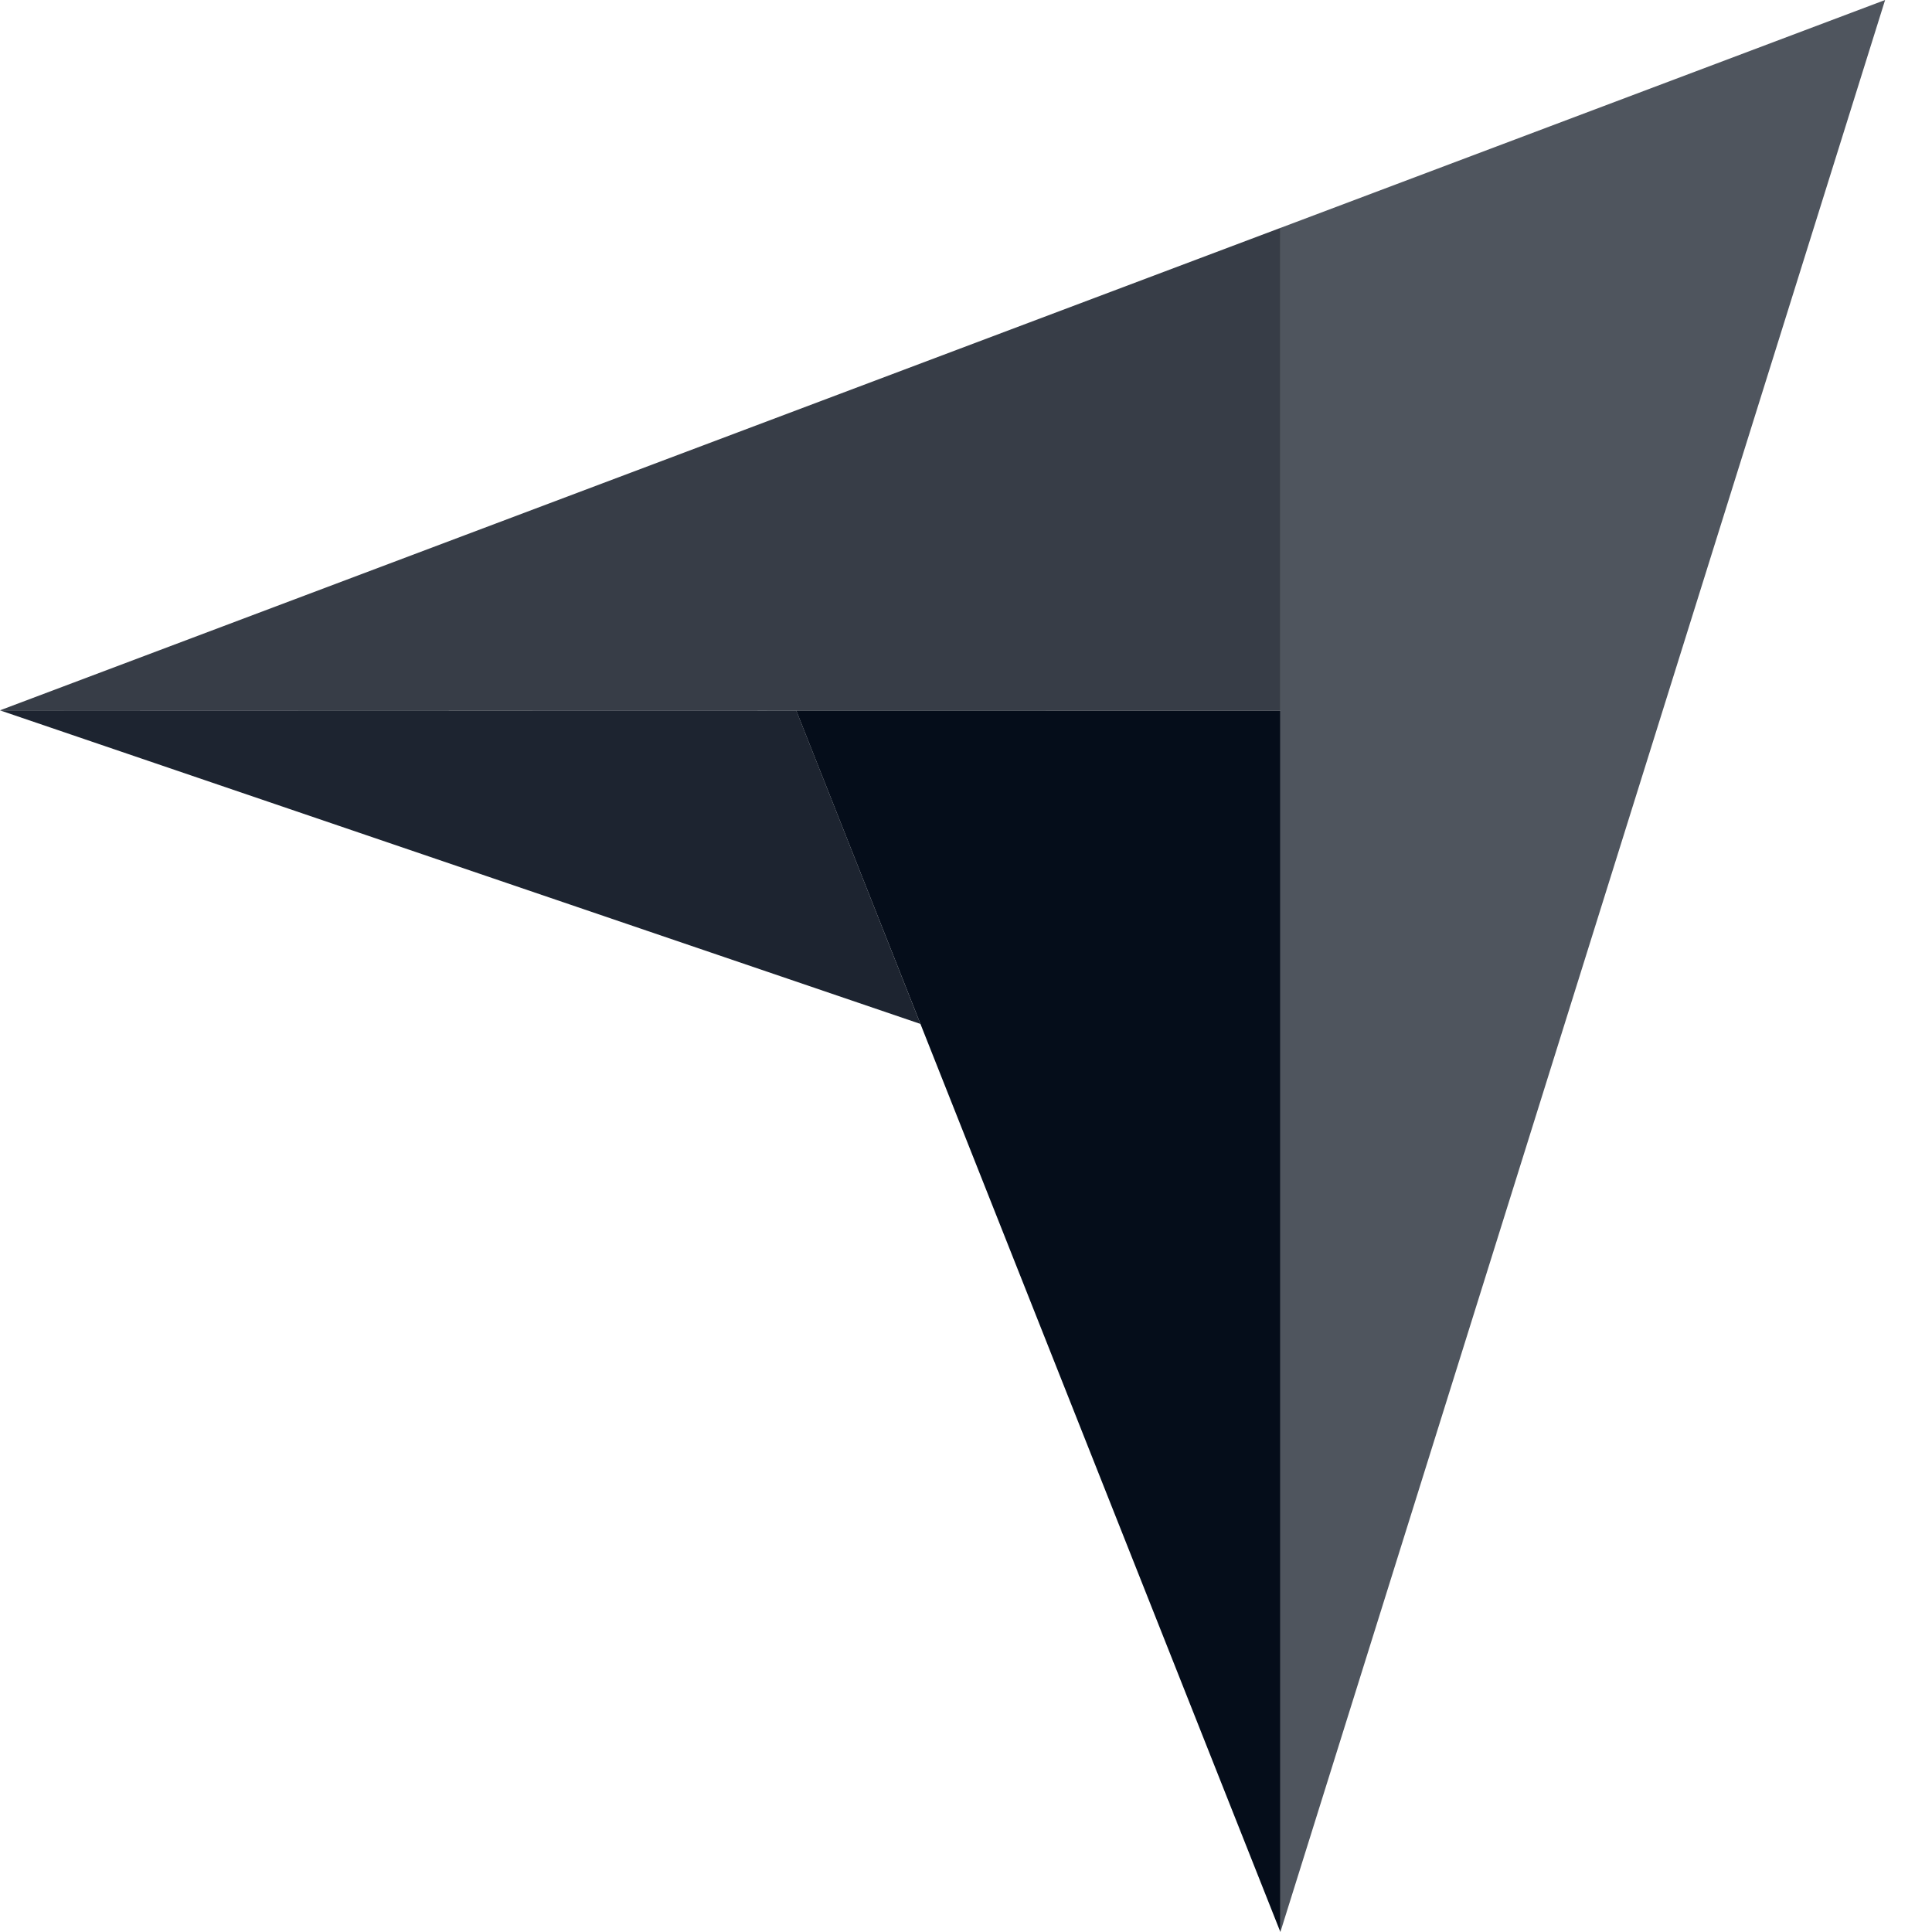 <svg width="44" height="44" viewBox="0 0 44 44" fill="none" xmlns="http://www.w3.org/2000/svg">
<path opacity="0.8" fill-rule="evenodd" clip-rule="evenodd" d="M0 16.177L18.134 16.181L29.161 16.183V5.19L0 16.177Z" fill="#050D1A"/>
<path opacity="0.7" fill-rule="evenodd" clip-rule="evenodd" d="M29.16 5.191V44L42.932 0L29.16 5.191Z" fill="#050D1A"/>
<path fill-rule="evenodd" clip-rule="evenodd" d="M29.16 16.183L18.133 16.181L29.16 44V16.183Z" fill="#050D1A"/>
<path opacity="0.9" fill-rule="evenodd" clip-rule="evenodd" d="M0 16.178L20.962 23.319L18.134 16.181L0 16.178Z" fill="#050D1A"/>
</svg>
